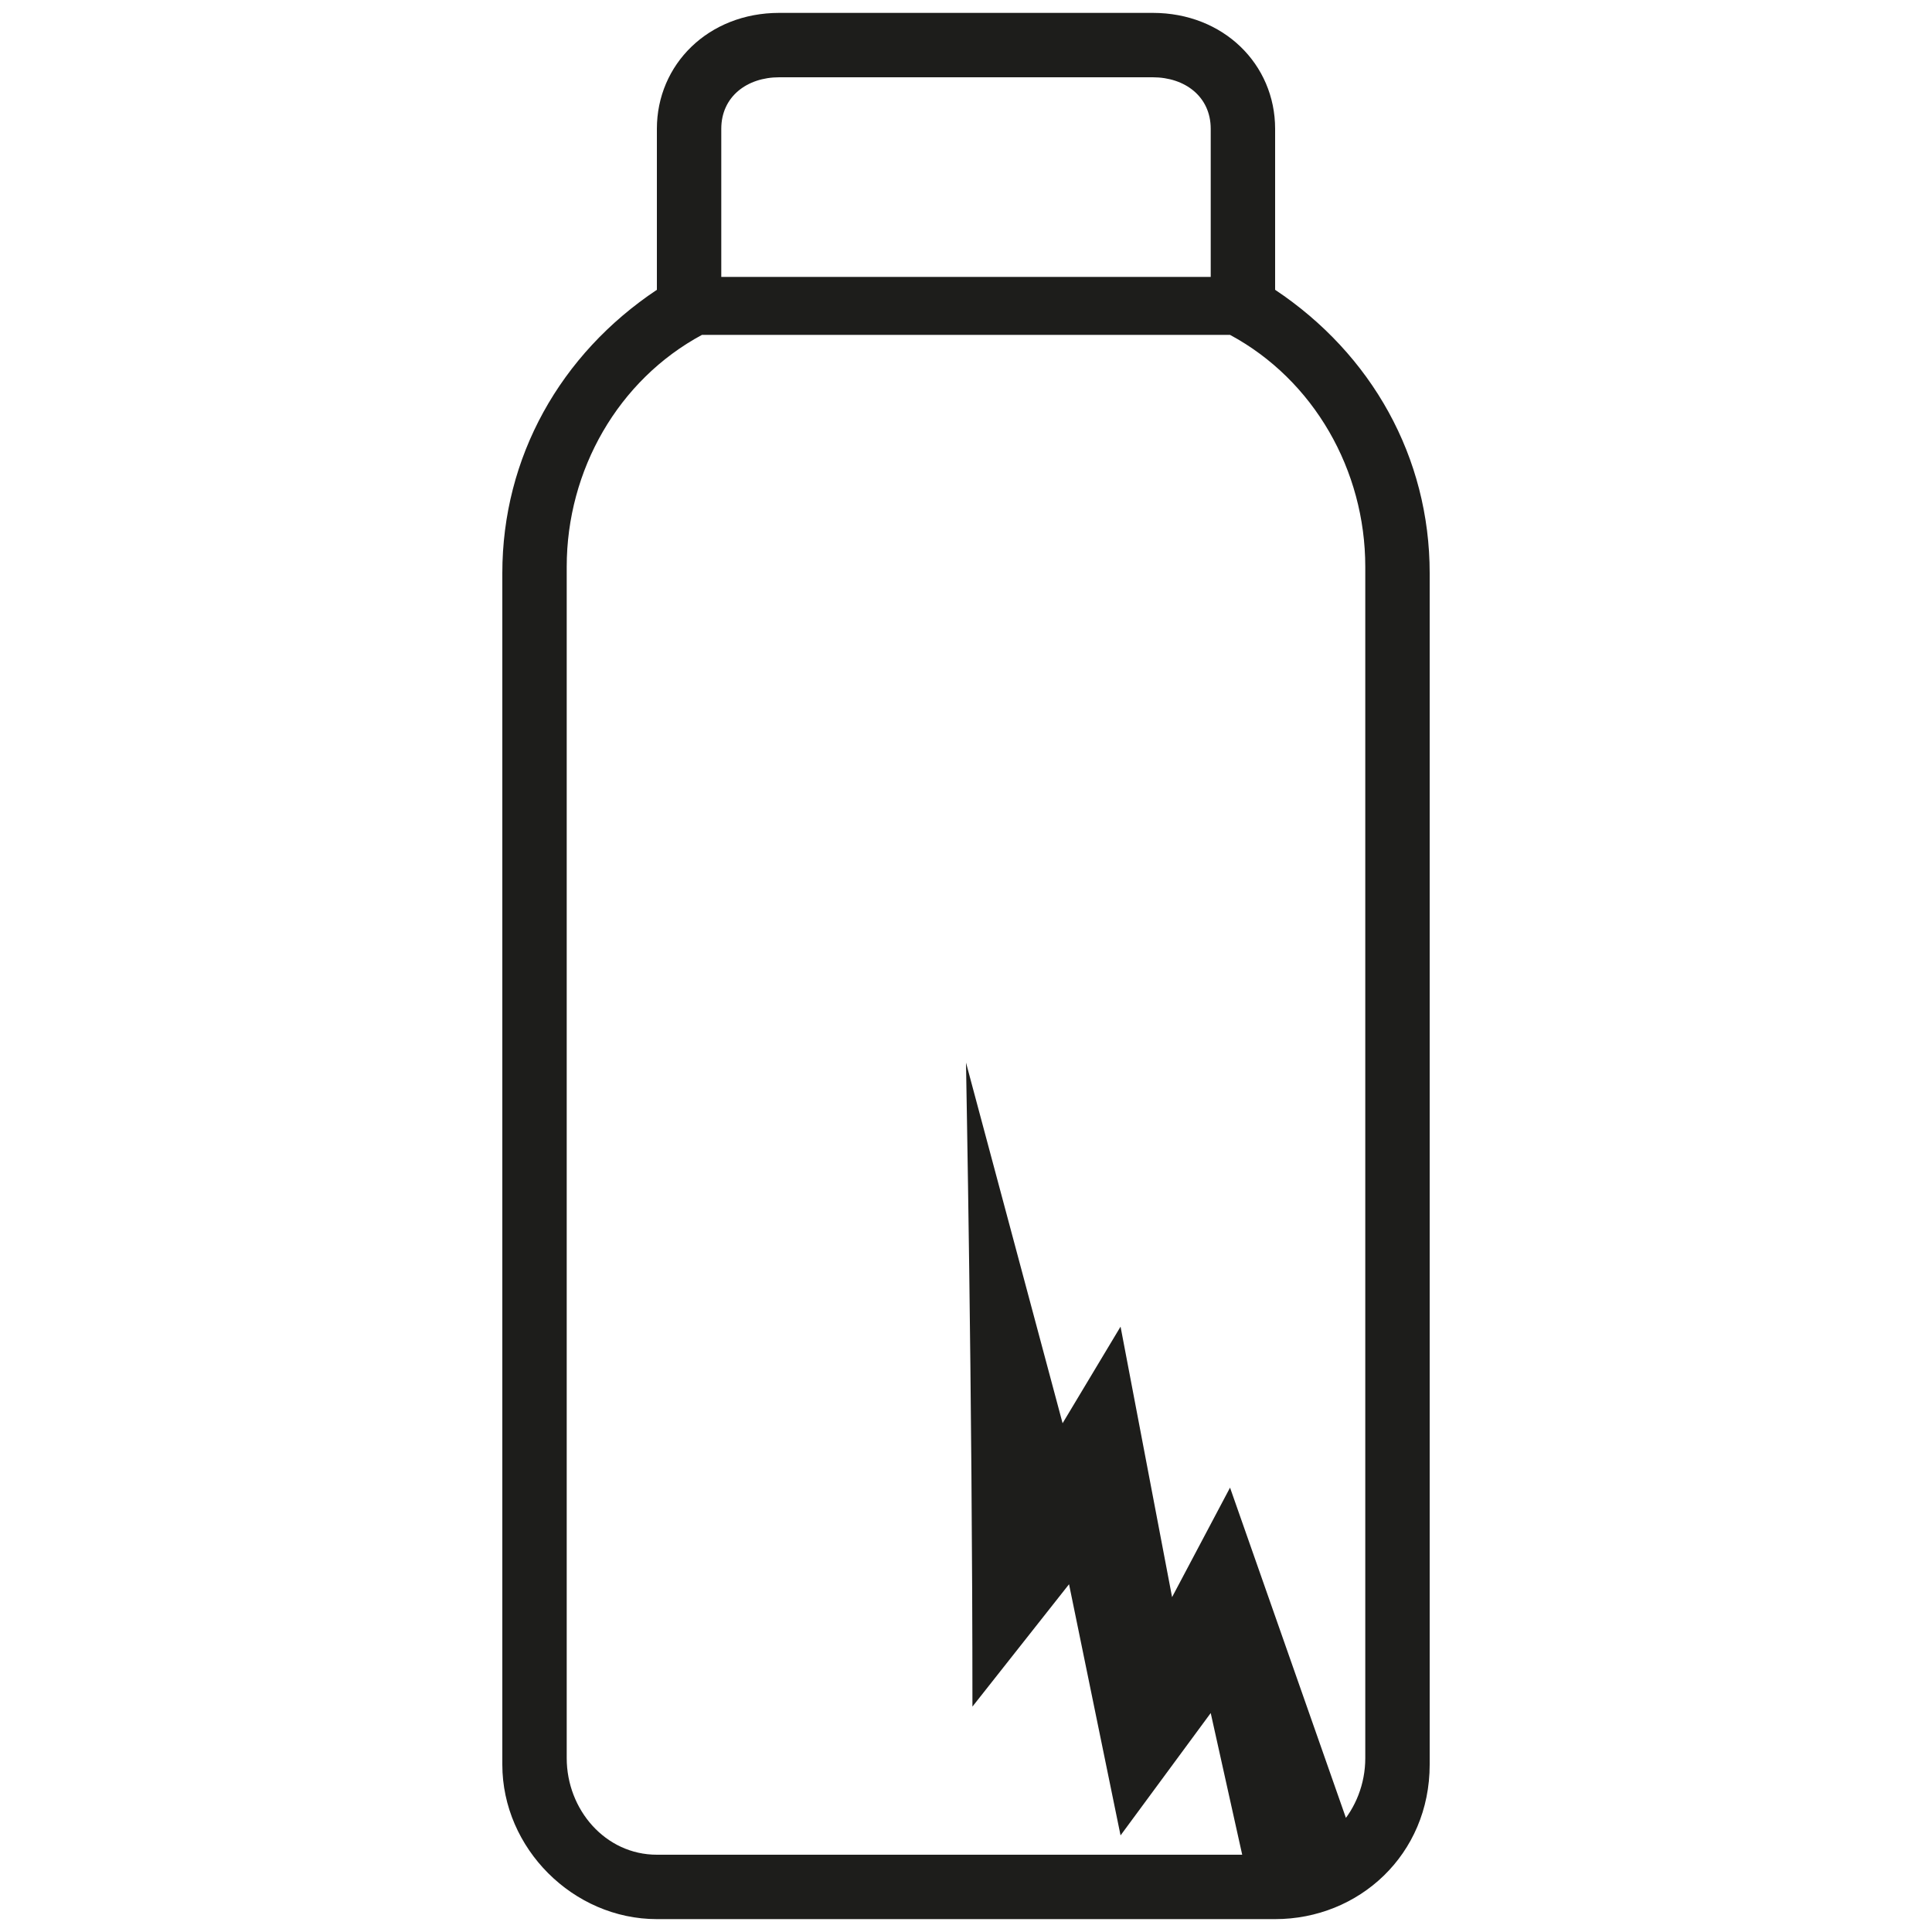 <svg height="30" width="30" viewBox="0 0 30 30" xmlns="http://www.w3.org/2000/svg" version="1.2">
	<title>Capacity_1_liter_bottle-outline_icon-small</title>
	<style>
		.s0 { fill: #1d1d1b } 
	</style>
	<g id="Layer 1">
		<g id="Folder 1">
			<path d="m19.8 4.5v-2.5c0-1-0.8-1.8-1.9-1.8h-5.8c-1.1 0-1.9 0.8-1.9 1.8v2.5c-1.5 1-2.4 2.6-2.4 4.4v18.5c0 1.3 1.1 2.4 2.4 2.4h9.6c1.3 0 2.4-1 2.4-2.4v-18.5c0-1.8-0.9-3.4-2.4-4.4zm-8.6-2.5c0-0.5 0.4-0.8 0.9-0.8h5.8c0.5 0 0.9 0.3 0.9 0.8v2.3h-7.6zm10 25.3c0 0.8-0.6 1.5-1.4 1.5h-9.6c-0.8 0-1.4-0.7-1.4-1.5v-18.5c0-1.5 0.8-2.9 2.1-3.6h8.2c1.3 0.7 2.1 2.1 2.1 3.6 0 0 0 18.6 0 18.5zm-0.1 1.5l-2-5.7-0.9 1.7-0.8-4.2-0.9 1.5-1.5-5.6c0 0.1 0.1 5.1 0.1 10l1.5-1.9 0.8 3.9 1.4-1.9 0.6 2.7z" class="s0"></path>
		</g>
	</g>
</svg>
